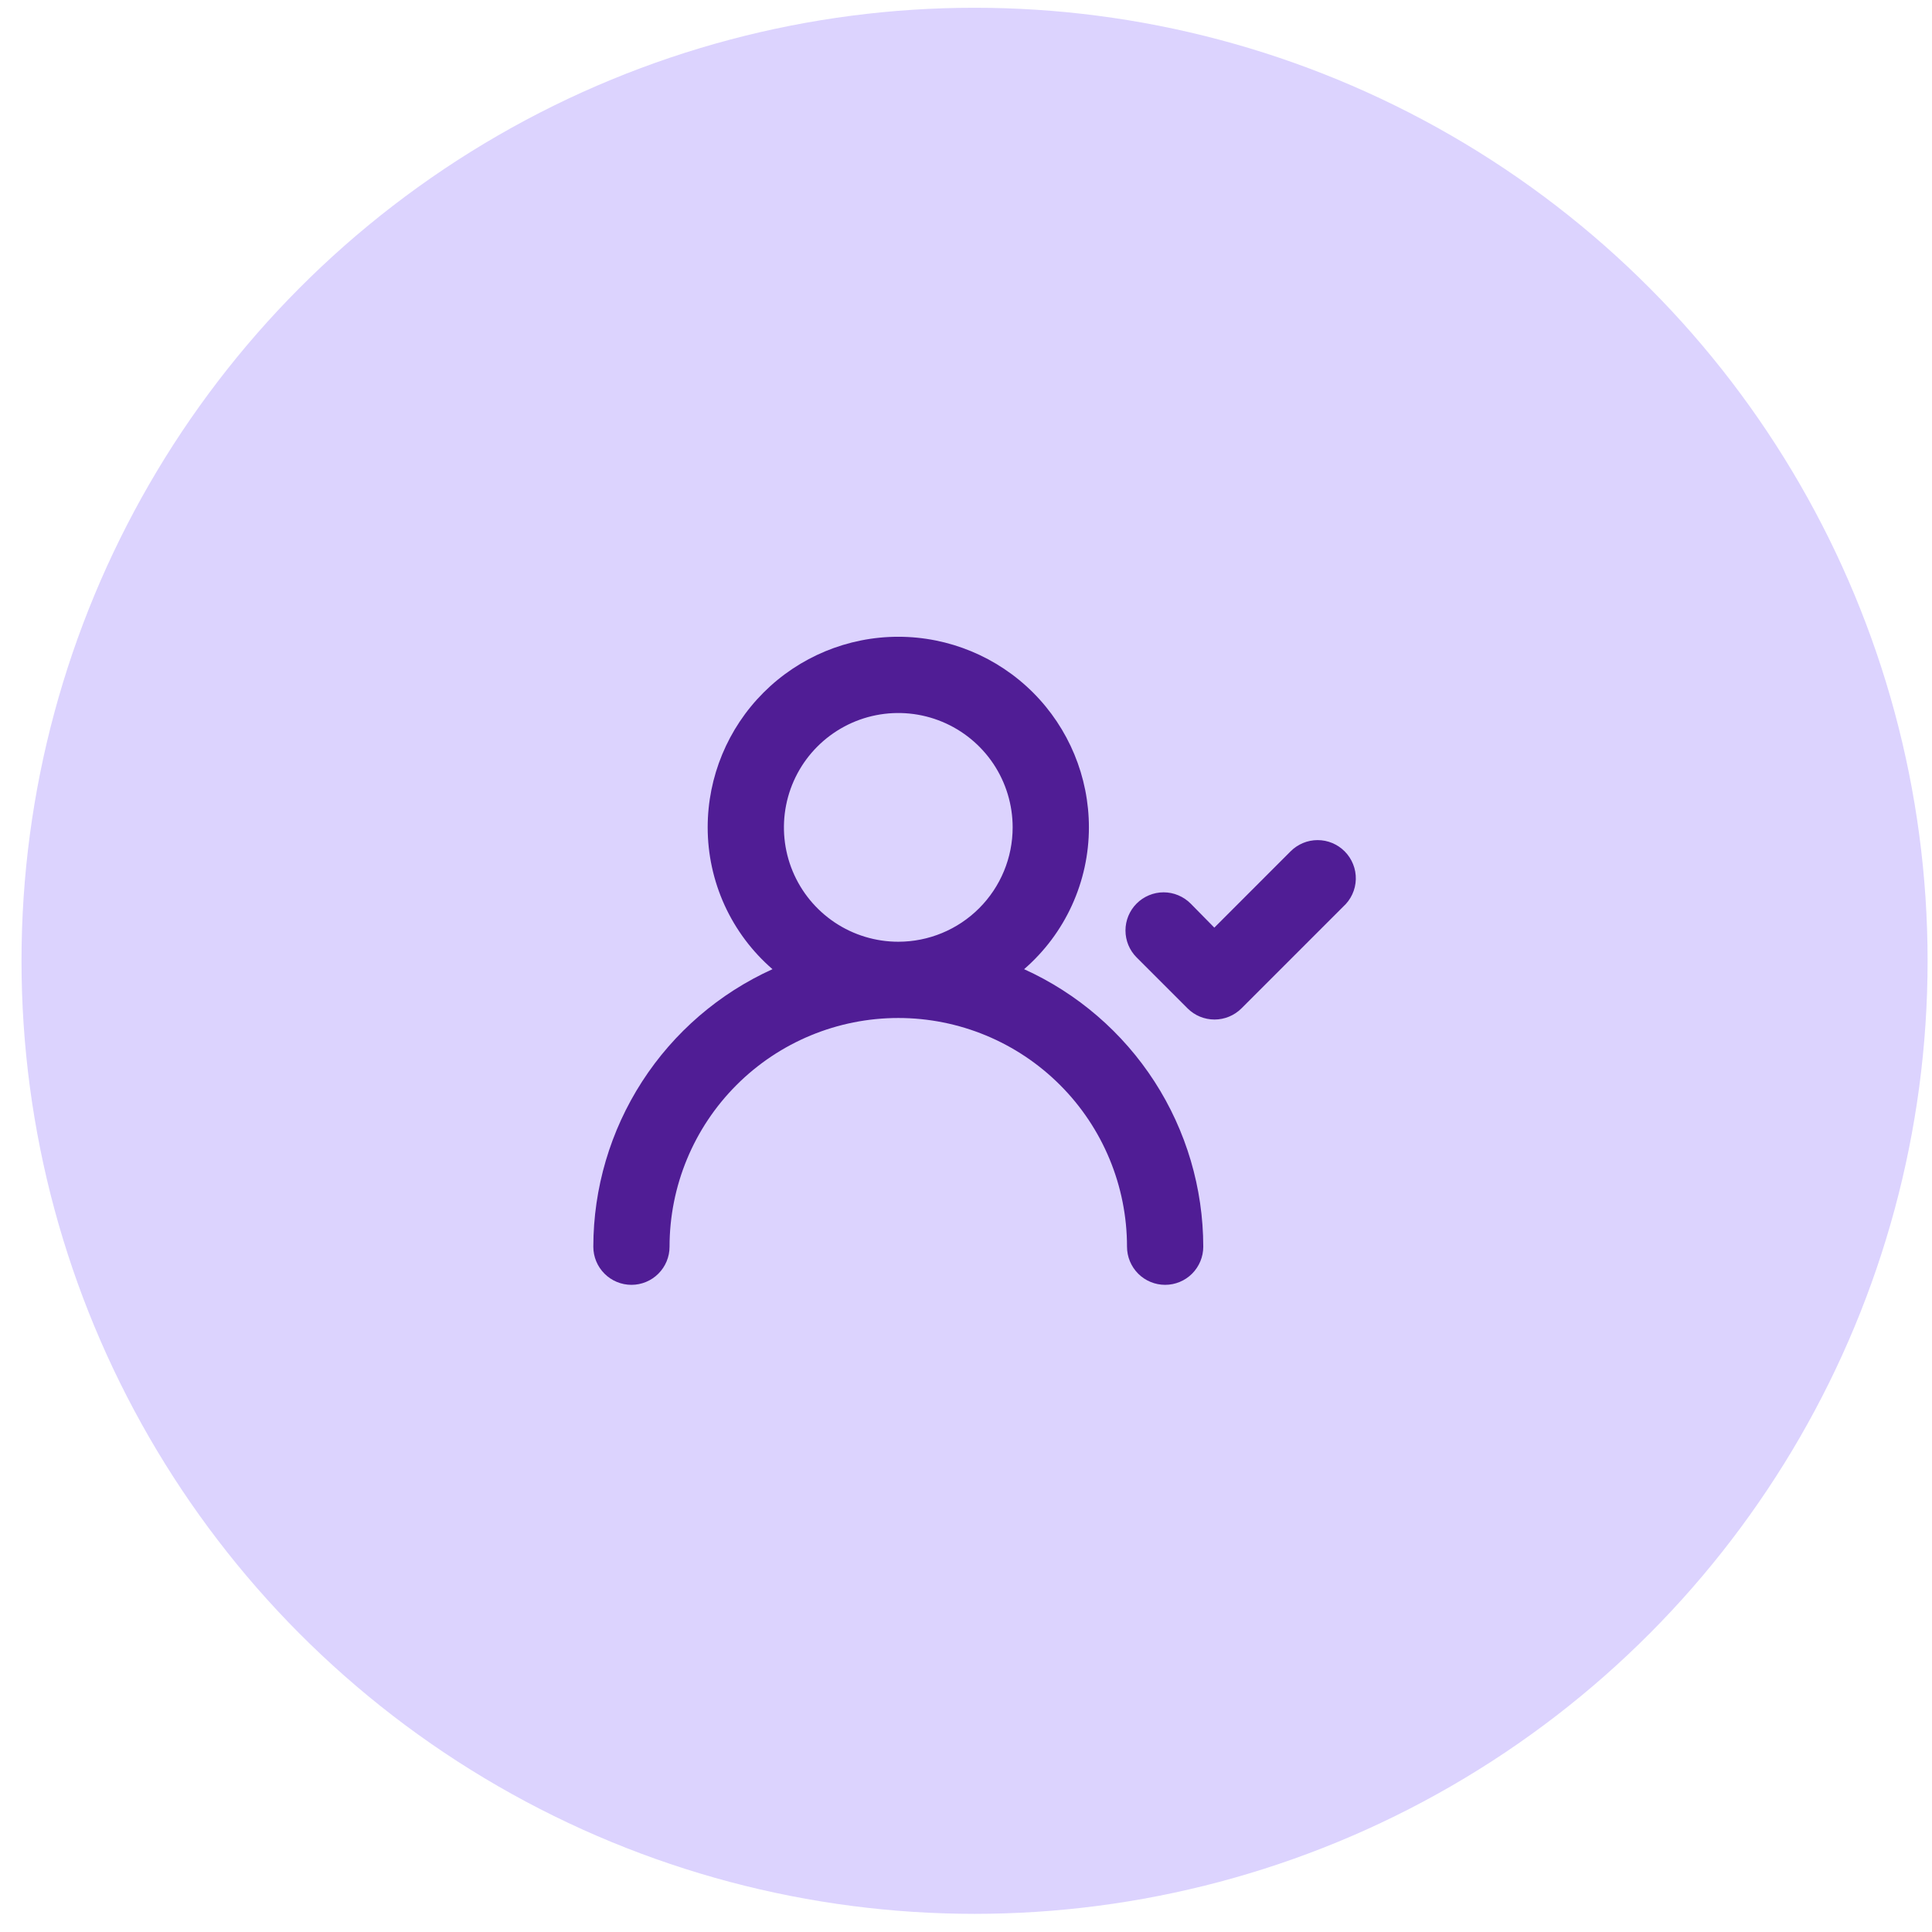 <svg xmlns="http://www.w3.org/2000/svg" width="68" height="68" viewBox="0 0 68 68" fill="none"><circle cx="34.301" cy="33.817" r="33.544" fill="#DCD3FE"></circle><path d="M36.045 34.112C36.761 33.492 37.335 32.726 37.728 31.865C38.122 31.003 38.326 30.068 38.326 29.121C38.326 27.342 37.619 25.635 36.361 24.377C35.102 23.119 33.396 22.412 31.617 22.412C29.837 22.412 28.131 23.119 26.873 24.377C25.615 25.635 24.908 27.342 24.908 29.121C24.908 30.068 25.112 31.003 25.505 31.865C25.899 32.726 26.473 33.492 27.189 34.112C25.311 34.963 23.717 36.336 22.599 38.068C21.481 39.801 20.885 41.818 20.883 43.88C20.883 44.236 21.024 44.577 21.276 44.829C21.527 45.081 21.869 45.222 22.225 45.222C22.58 45.222 22.922 45.081 23.173 44.829C23.425 44.577 23.566 44.236 23.566 43.88C23.566 41.745 24.415 39.697 25.924 38.188C27.434 36.678 29.482 35.83 31.617 35.83C33.752 35.83 35.8 36.678 37.309 38.188C38.819 39.697 39.667 41.745 39.667 43.88C39.667 44.236 39.809 44.577 40.06 44.829C40.312 45.081 40.653 45.222 41.009 45.222C41.365 45.222 41.706 45.081 41.958 44.829C42.209 44.577 42.351 44.236 42.351 43.88C42.349 41.818 41.753 39.801 40.635 38.068C39.516 36.336 37.923 34.963 36.045 34.112ZM31.617 33.146C30.821 33.146 30.042 32.91 29.381 32.468C28.719 32.025 28.203 31.397 27.898 30.661C27.593 29.926 27.514 29.116 27.669 28.336C27.824 27.555 28.208 26.837 28.77 26.275C29.334 25.712 30.051 25.328 30.831 25.173C31.612 25.018 32.422 25.097 33.157 25.402C33.893 25.707 34.521 26.223 34.964 26.884C35.406 27.547 35.642 28.325 35.642 29.121C35.642 30.188 35.218 31.212 34.463 31.967C33.708 32.722 32.684 33.146 31.617 33.146ZM47.329 29.966C47.204 29.84 47.056 29.741 46.892 29.672C46.728 29.604 46.553 29.569 46.376 29.569C46.199 29.569 46.023 29.604 45.86 29.672C45.697 29.741 45.548 29.84 45.423 29.966L42.74 32.65L41.908 31.804C41.783 31.679 41.635 31.579 41.471 31.511C41.308 31.442 41.133 31.407 40.955 31.407C40.778 31.407 40.603 31.442 40.439 31.511C40.276 31.579 40.127 31.679 40.003 31.804C39.753 32.056 39.613 32.396 39.613 32.75C39.613 33.105 39.753 33.445 40.003 33.696L41.801 35.494C42.052 35.744 42.392 35.884 42.747 35.884C43.101 35.884 43.441 35.744 43.693 35.494L47.275 31.912C47.41 31.79 47.52 31.642 47.596 31.477C47.673 31.312 47.715 31.133 47.72 30.951C47.725 30.768 47.693 30.587 47.625 30.418C47.558 30.249 47.457 30.095 47.329 29.966Z" fill="#501D95"></path></svg>